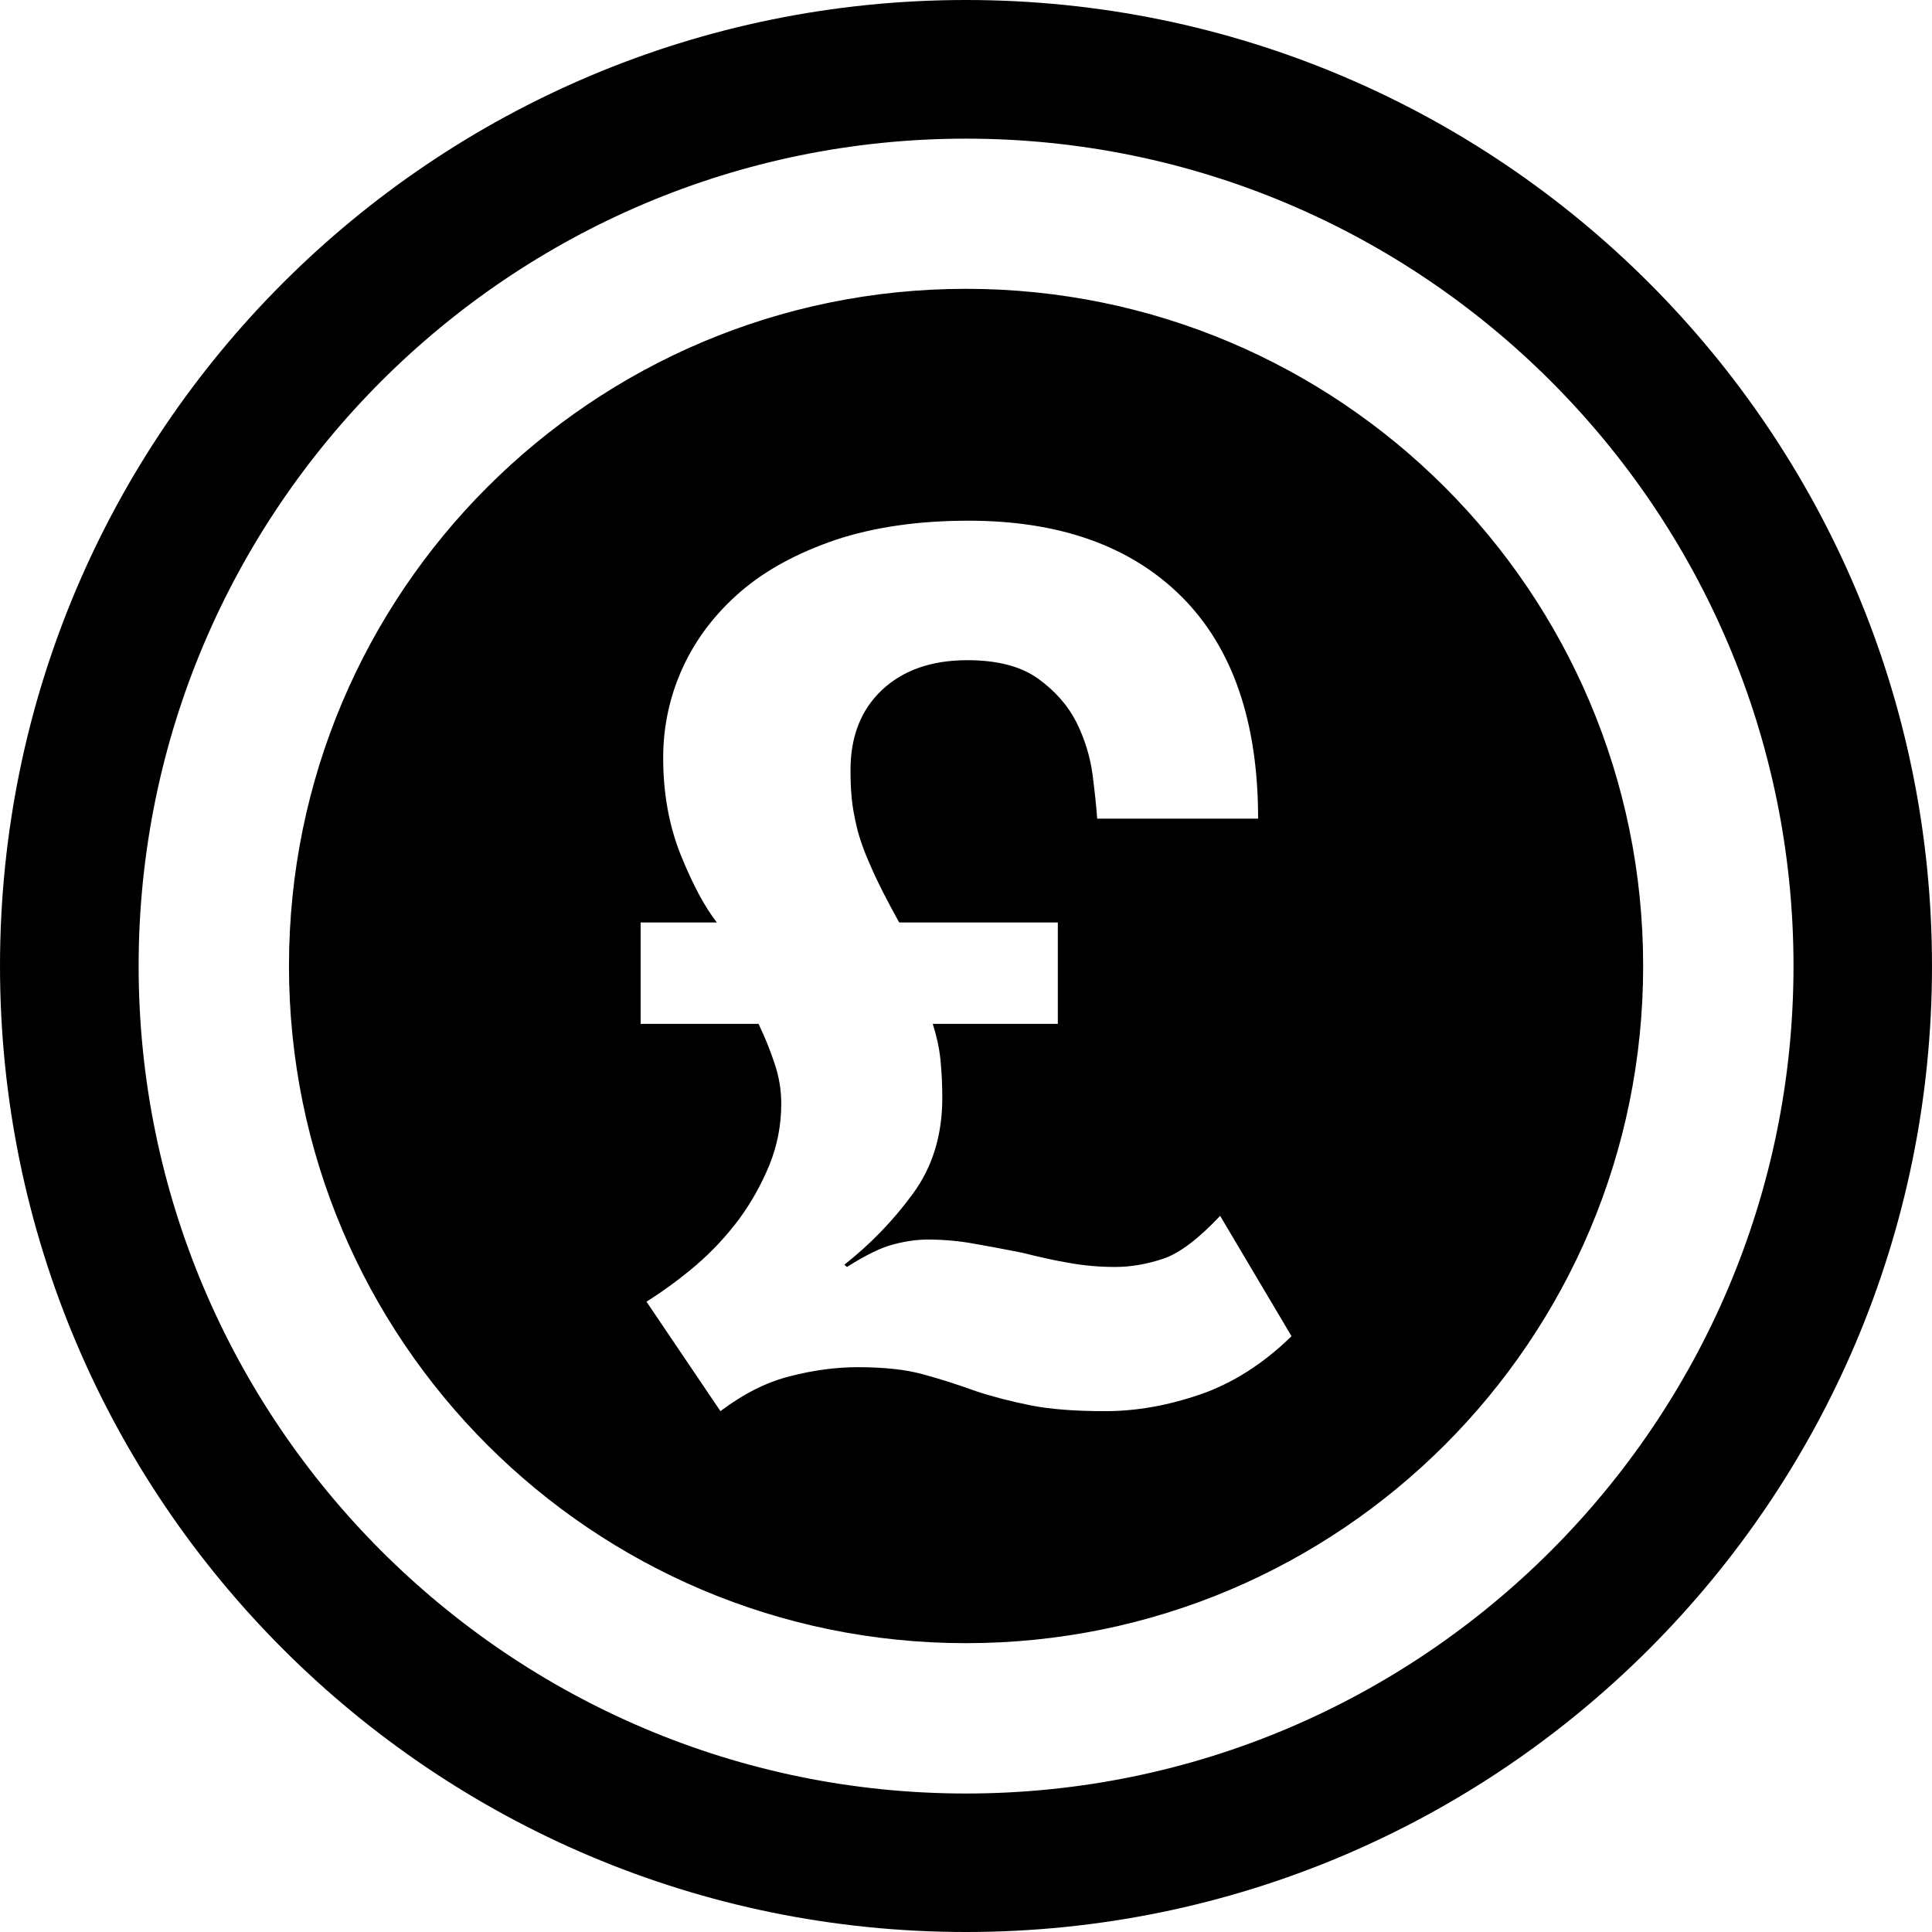 <?xml version="1.0" ?><!DOCTYPE svg  PUBLIC '-//W3C//DTD SVG 1.1//EN'  'http://www.w3.org/Graphics/SVG/1.1/DTD/svg11.dtd'><svg enable-background="new 0 0 512 512" height="512px" id="Layer_1" version="1.1" viewBox="0 0 512 512" width="512px" xml:space="preserve" xmlns="http://www.w3.org/2000/svg" xmlns:xlink="http://www.w3.org/1999/xlink"><path d="M255.998,76.542c-99.09,0-179.417,80.362-179.417,179.459c0,99.132,80.327,179.455,179.417,179.455  c99.132,0,179.456-80.324,179.456-179.455C435.453,156.904,355.128,76.542,255.998,76.542 M317.938,369.587  c-8.625,2.949-16.952,4.383-24.974,4.383c-7.984,0-14.604-0.486-19.9-1.55c-5.259-1.058-10.099-2.304-14.528-3.783  c-4.614-1.663-9.271-3.177-13.886-4.422c-4.654-1.292-10.445-1.895-17.37-1.895c-5.711,0-11.686,0.792-17.858,2.381  c-6.241,1.555-12.372,4.656-18.5,9.269l-19.601-29.015c4.429-2.767,8.817-5.983,13.131-9.647c4.313-3.712,8.097-7.799,11.388-12.185  c3.251-4.432,5.938-9.232,8.057-14.376c2.083-5.144,3.144-10.558,3.144-16.236c0-3.63-0.571-7.112-1.744-10.59  c-1.133-3.482-2.572-7.004-4.275-10.593h-31.249V244.46h20.203c-3.141-4.008-6.316-9.87-9.497-17.707  c-3.142-7.754-4.729-16.456-4.729-25.875c0-8.405,1.74-16.464,5.219-24.025c3.482-7.572,8.592-14.268,15.324-20.089  c6.735-5.794,15.173-10.302,25.274-13.741c10.101-3.329,21.795-5.034,35.079-5.034c24.211,0,43.091,6.734,56.563,20.209  c13.47,13.5,20.202,33.103,20.202,58.755h-42.641c-0.228-3.145-0.643-7.077-1.25-11.806c-0.641-4.728-2.08-9.344-4.274-13.773  c-2.231-4.388-5.6-8.242-10.1-11.498c-4.58-3.293-10.822-4.919-18.805-4.919c-9.458,0-17.028,2.644-22.627,7.907  c-5.56,5.261-8.322,12.336-8.322,21.189c0,2.499,0.072,4.92,0.3,7.266c0.192,2.304,0.683,4.991,1.403,8.06  c0.755,3.061,2.003,6.544,3.817,10.555c1.742,4.011,4.242,8.852,7.379,14.527h42.04v26.868h-33.147  c1.021,3.174,1.703,6.282,2.042,9.456c0.304,3.179,0.493,6.545,0.493,10.104c0,9.954-2.611,18.39-7.795,25.458  c-5.144,7.042-11.196,13.322-18.162,18.81l0.684,0.603c5.033-3.173,9.115-5.182,12.296-5.976c3.139-0.838,6.208-1.29,9.156-1.29  c4.198,0,8.398,0.38,12.487,1.139c4.122,0.719,8.245,1.512,12.481,2.344c4.204,1.058,8.326,2.004,12.337,2.689  c3.974,0.716,8.097,1.092,12.297,1.092c4.237,0,8.473-0.753,12.788-2.189c4.352-1.481,9.346-5.297,15.06-11.357l18.919,31.896  C334.698,361.489,326.563,366.636,317.938,369.587 M255.998,0C114.644,0,0.002,114.606,0.002,256.001  C0.002,397.389,114.644,512,255.998,512c141.395,0,256-114.611,256-255.999C511.997,114.606,397.393,0,255.998,0 M255.998,475.299  c-120.882,0-219.259-98.377-219.259-219.298c0-120.925,98.377-219.258,219.259-219.258c120.926,0,219.3,98.333,219.3,219.258  C475.298,376.922,376.923,475.299,255.998,475.299"/></svg>